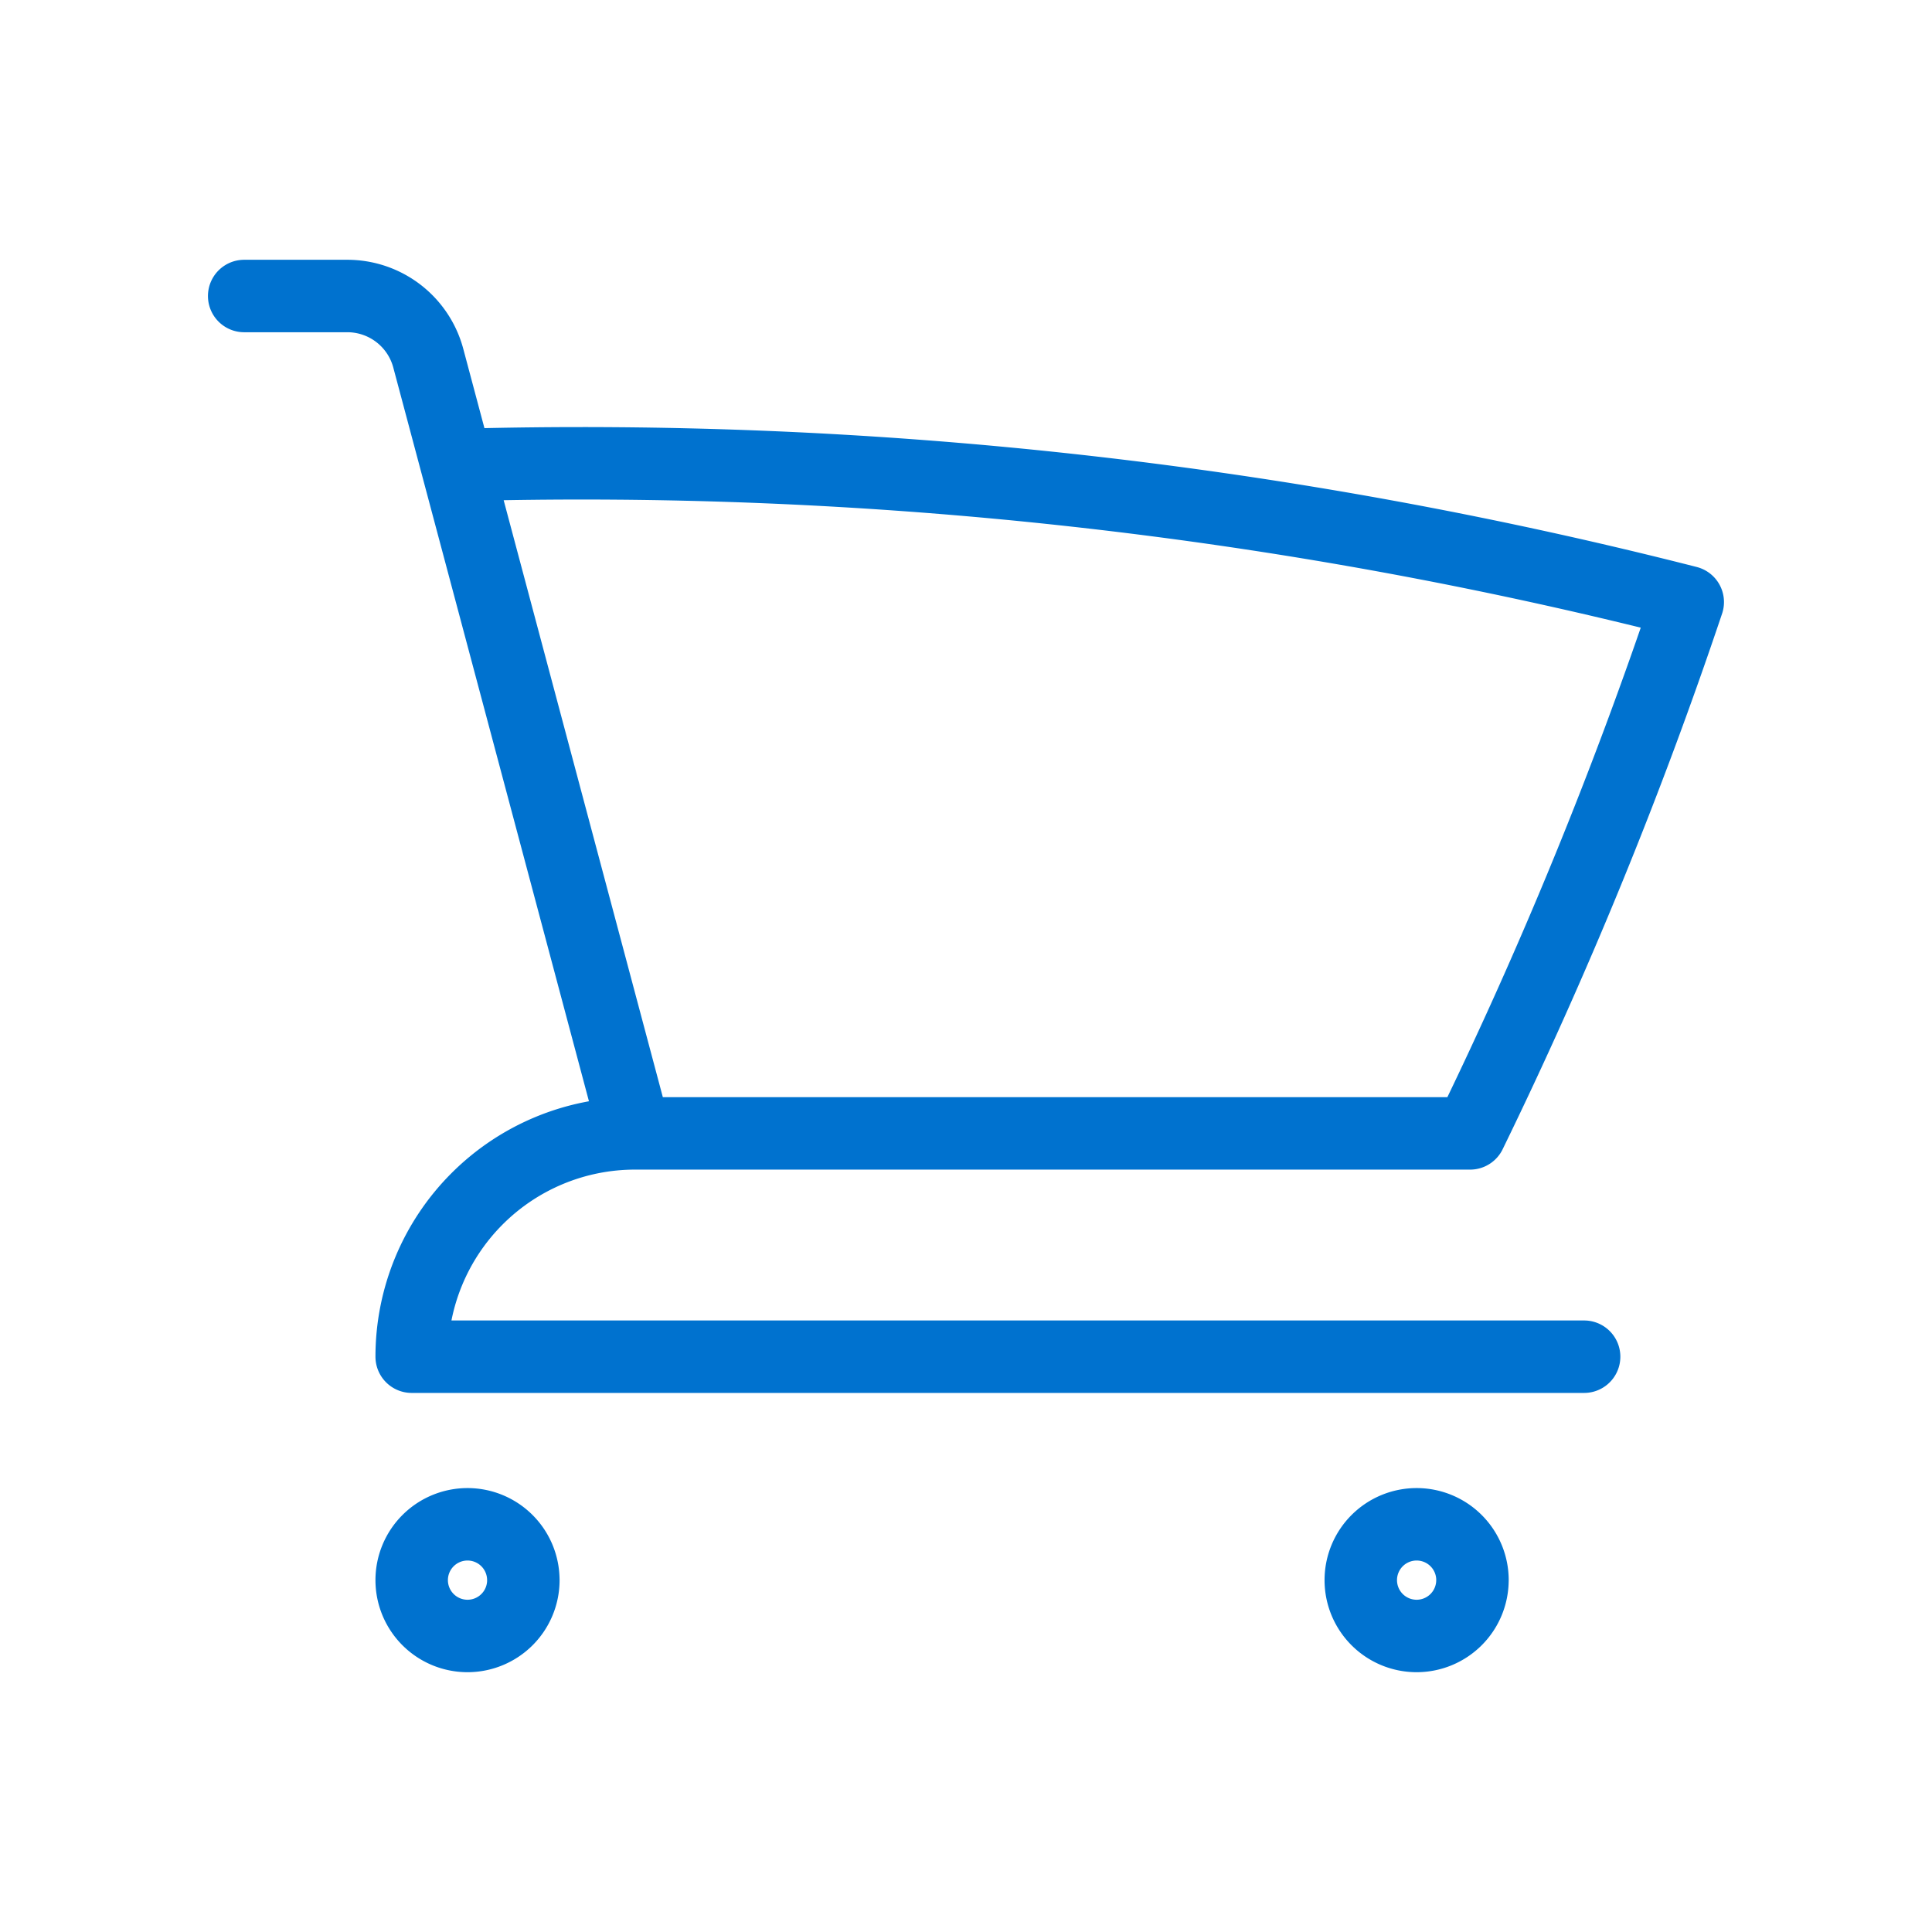 <svg xmlns="http://www.w3.org/2000/svg" width="80" height="80" viewBox="0 0 80 80">
  <g id="Group_5678" data-name="Group 5678" transform="translate(-239.036 -1048.036)">
    <g id="Rectangle_5515" data-name="Rectangle 5515" transform="translate(239.036 1048.036)" fill="#0072cf" stroke="#138a36" stroke-width="1" opacity="0">
      <rect width="80" height="80" stroke="none"/>
      <rect x="0.5" y="0.5" width="79" height="79" fill="none"/>
    </g>
    <path id="Path_14923" data-name="Path 14923" d="M2.25,3H6.522A3.47,3.47,0,0,1,9.873,5.574L11.054,10m7.379,27.674a9.247,9.247,0,0,0-9.247,9.247H57.734m-39.3-9.247H53.012a183.667,183.667,0,0,0,9.013-22A185.3,185.3,0,0,0,11.054,10m7.379,27.674L11.054,10m2.756,46.169A2.312,2.312,0,1,1,11.5,53.861,2.312,2.312,0,0,1,13.809,56.173Zm39.3,0A2.312,2.312,0,1,1,50.8,53.861,2.312,2.312,0,0,1,53.111,56.173Z" transform="translate(246.897 1057.293)" fill="none" stroke="#0072cf" stroke-linecap="round" stroke-linejoin="round" stroke-width="3"/>
  </g>
</svg>
